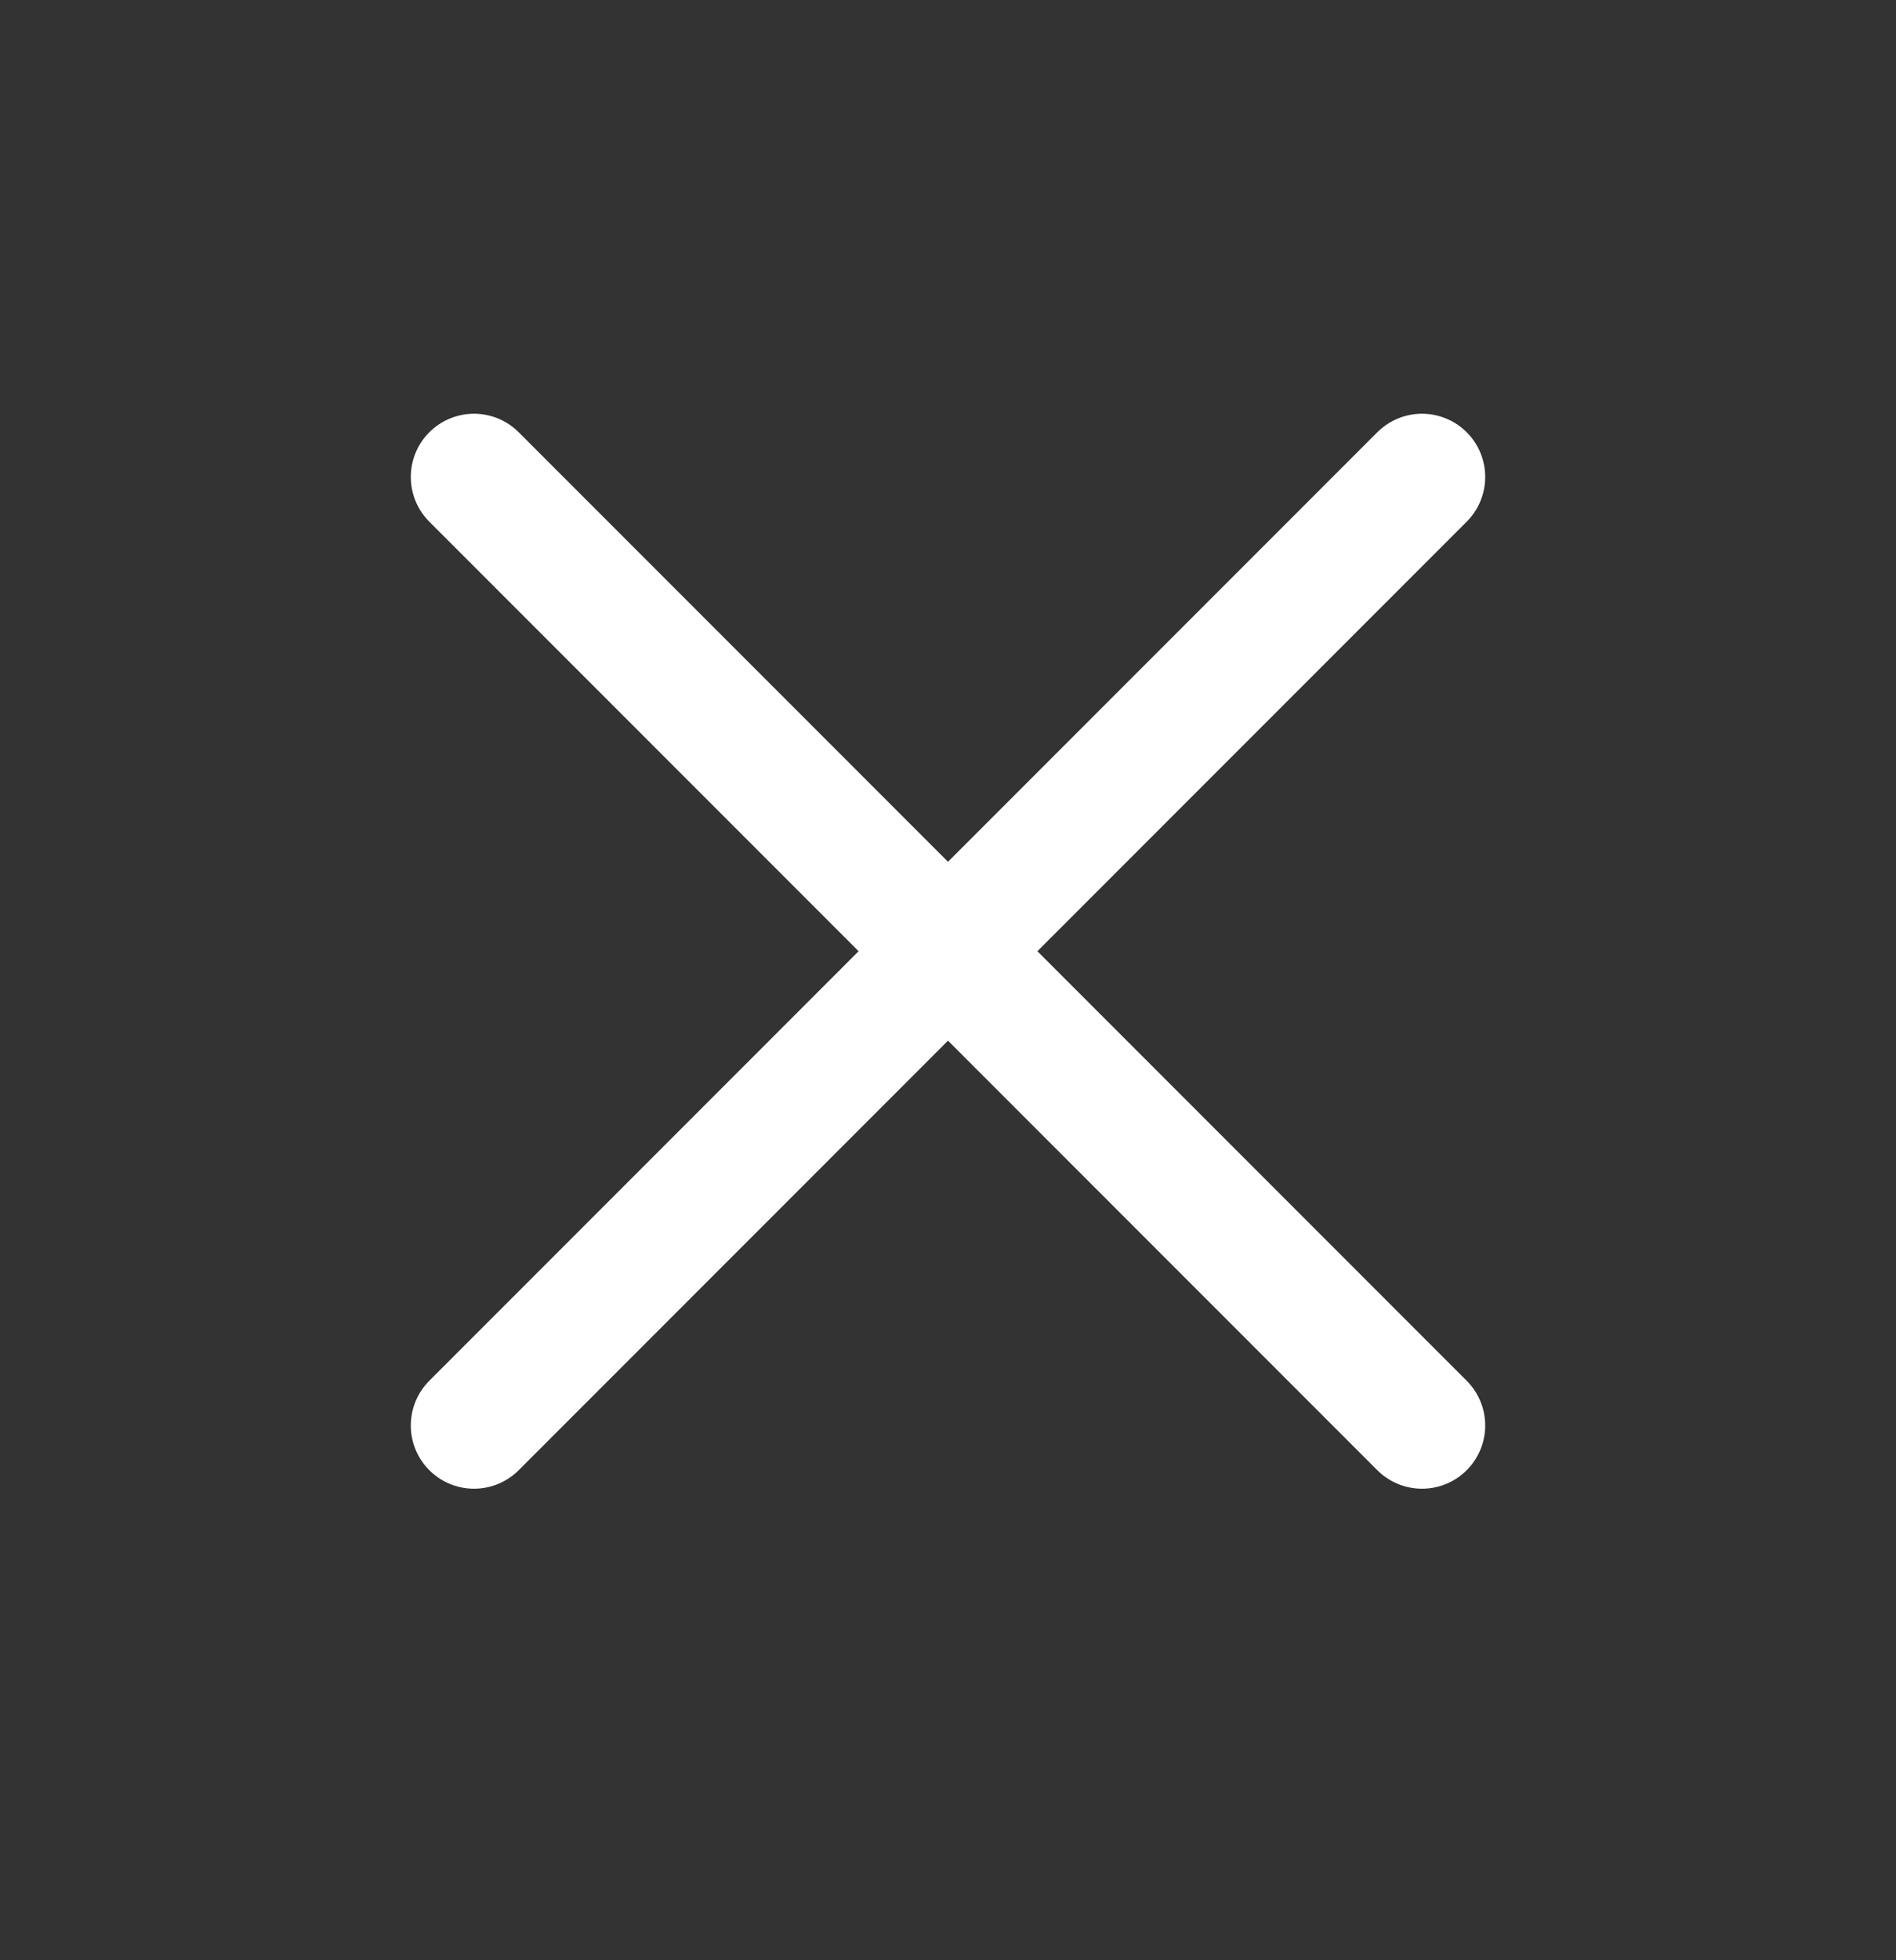 <svg width="30" height="31" viewBox="0 0 30 31" fill="none" xmlns="http://www.w3.org/2000/svg">
<rect x="0" y="0" width="30" height="31" fill="#333333" stroke="none"/>
<path d="M22.5 7.543L7.5 22.543M7.5 7.543L22.5 22.543" stroke="white" stroke-width="2" stroke-linecap="round" stroke-linejoin="round"/>
</svg>
